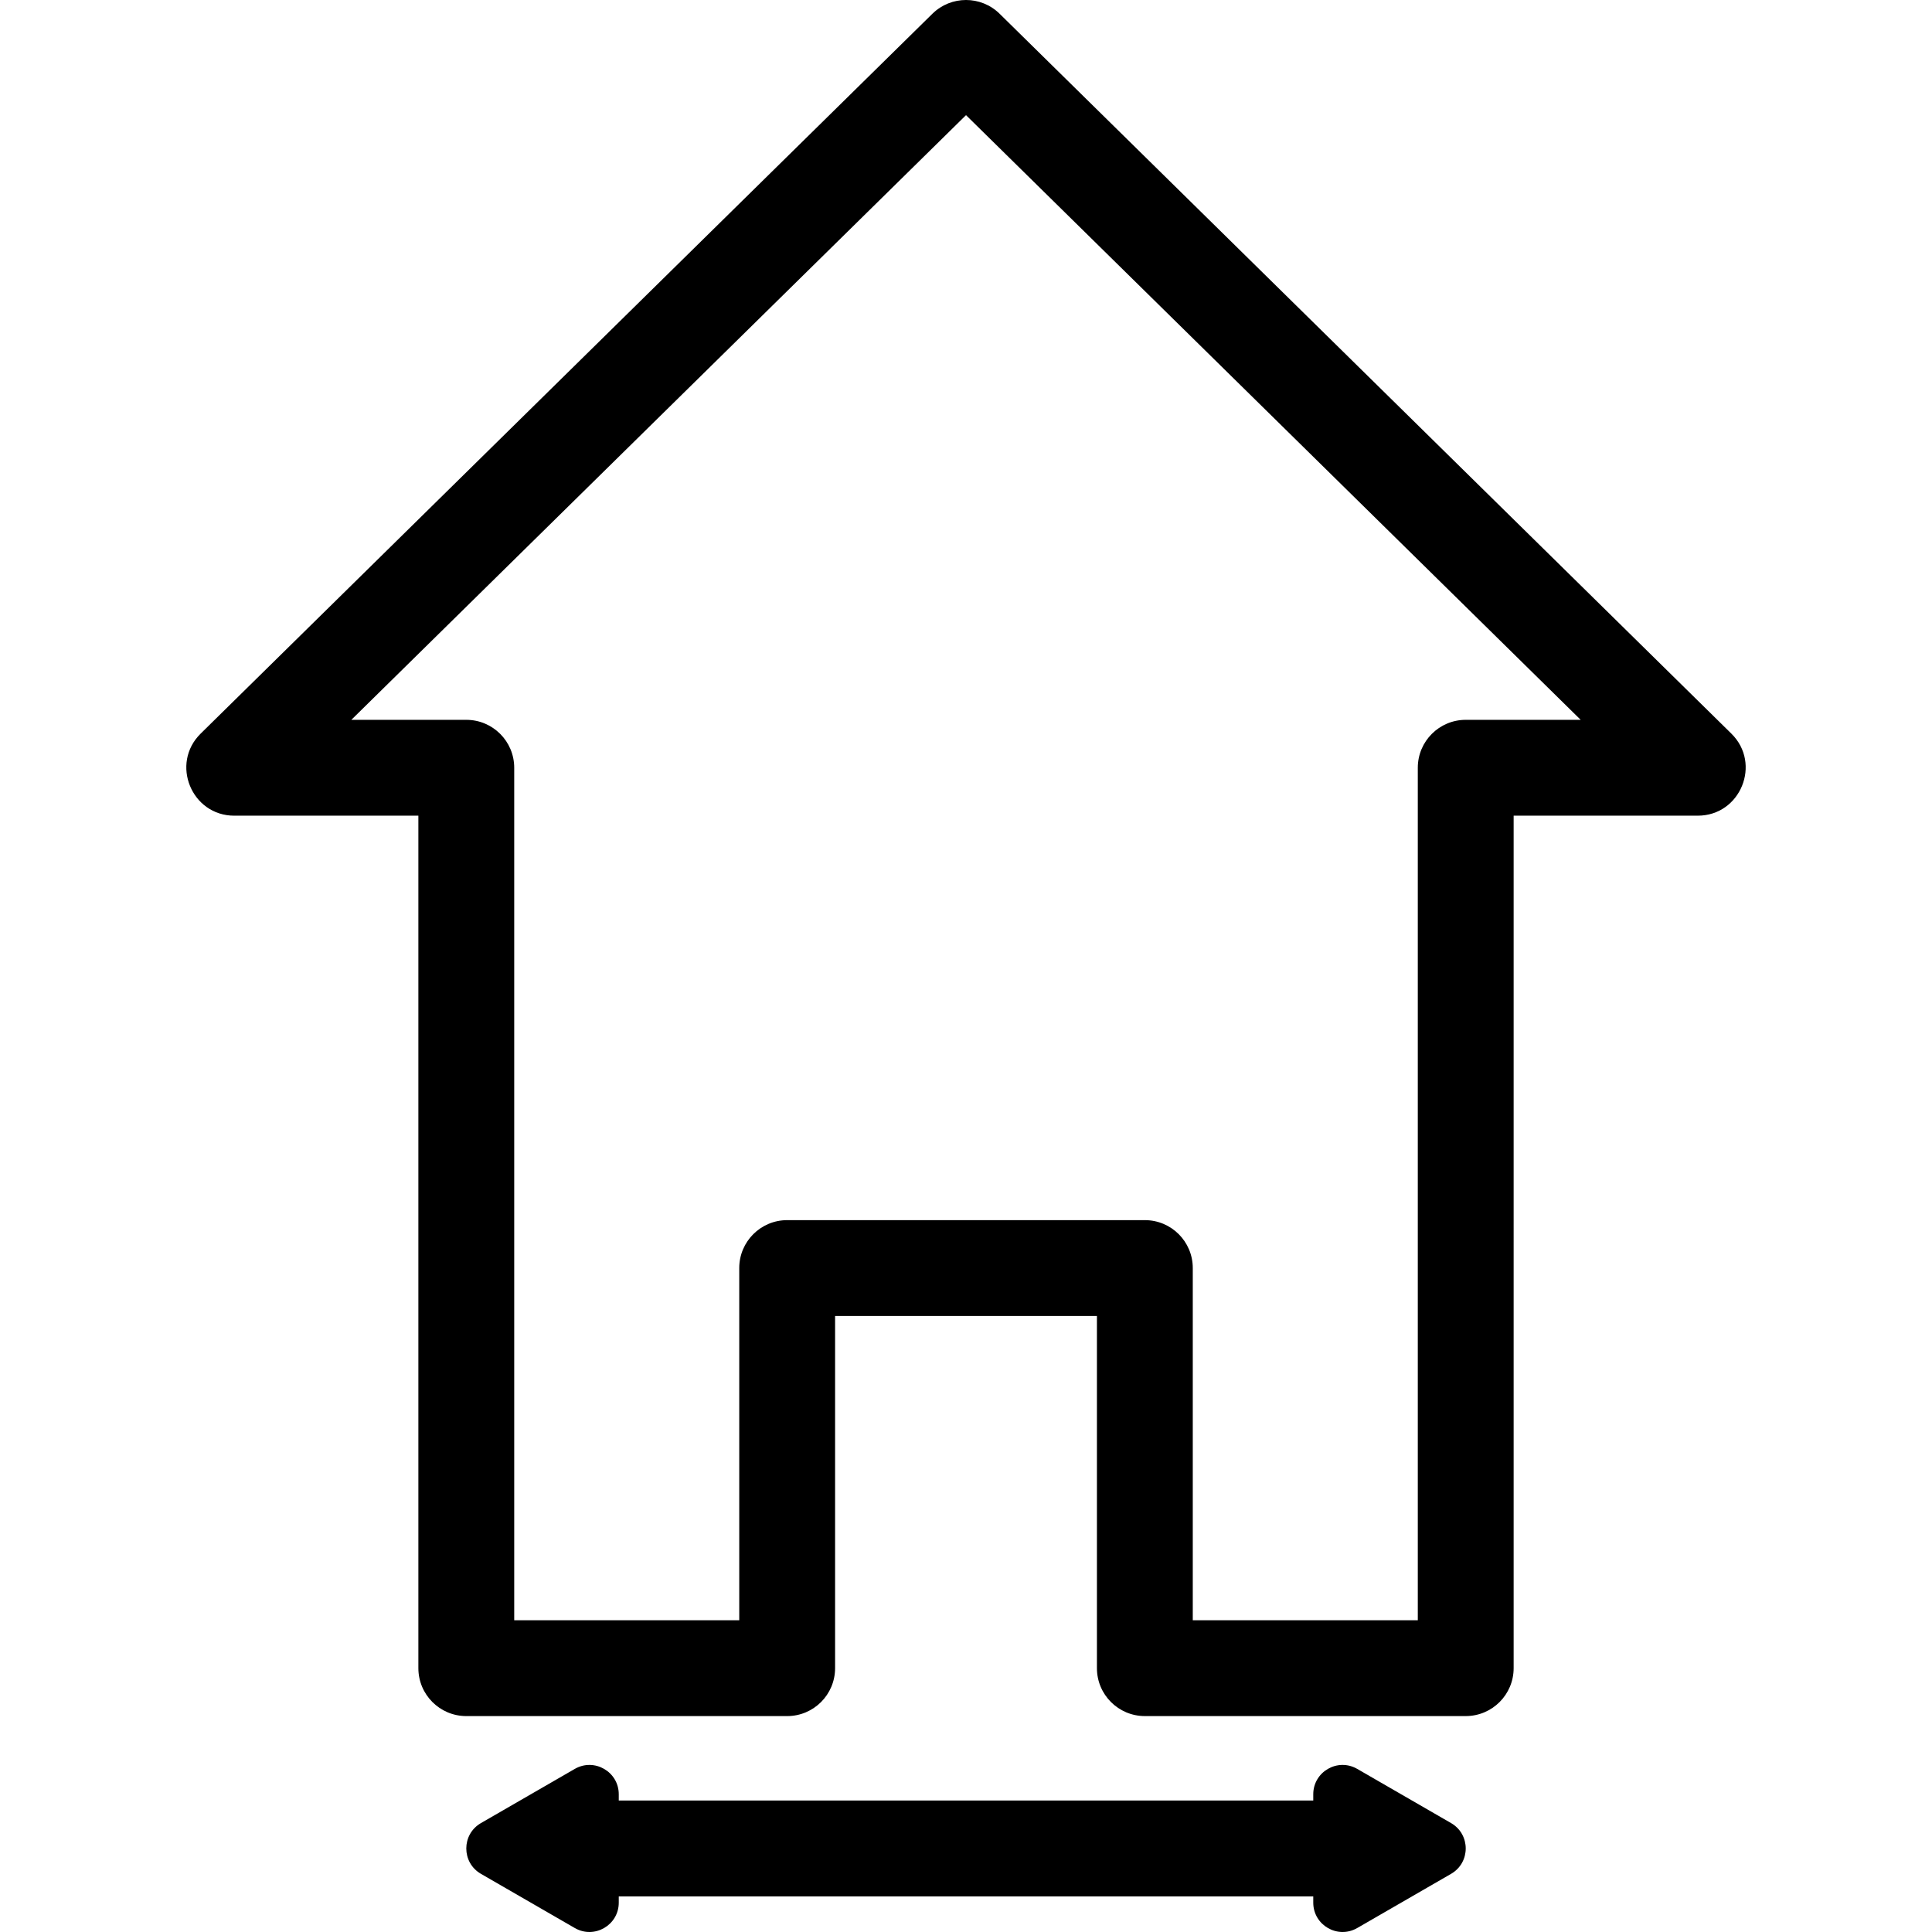 <?xml version="1.0" encoding="iso-8859-1"?>
<!-- Generator: Adobe Illustrator 19.0.0, SVG Export Plug-In . SVG Version: 6.00 Build 0)  -->
<svg version="1.1" id="Layer_1" xmlns="http://www.w3.org/2000/svg" xmlns:xlink="http://www.w3.org/1999/xlink" x="0px" y="0px"
	 viewBox="0 0 302.356 302.356" style="enable-background:new 0 0 302.356 302.356;" xml:space="preserve">
<g>
	<g>
		<g>
			<path d="M270.953,114.807L156.439,2.153c-2.919-2.871-7.601-2.871-10.52,0L31.405,114.807c-4.779,4.702-1.429,12.847,5.26,12.847
				h28.81v133.412c0,4.143,3.358,7.5,7.5,7.5h50.216c4.142,0,7.5-3.357,7.5-7.5V205.95h40.977v55.115c0,4.143,3.358,7.5,7.5,7.5
				h50.216c4.142,0,7.5-3.357,7.5-7.5V127.653h28.81C272.396,127.653,275.722,119.499,270.953,114.807z M229.384,112.653
				c-4.142,0-7.5,3.357-7.5,7.5v133.412h-35.216V198.45c0-4.143-3.358-7.5-7.5-7.5h-55.977c-4.142,0-7.5,3.357-7.5,7.5v55.115
				H80.475V120.153c0-4.143-3.358-7.5-7.5-7.5H54.984L151.18,18.02l96.196,94.633H229.384z"/>
			<path d="M227.091,285.31l-14.686-8.479c-3.058-1.766-6.881,0.441-6.881,3.973v0.978H96.835v-0.978
				c0-3.531-3.823-5.738-6.881-3.973l-14.686,8.479c-3.058,1.766-3.058,6.179,0,7.945l14.686,8.479
				c3.058,1.766,6.881-0.441,6.881-3.973v-0.979h108.689v0.979c0,3.531,3.823,5.738,6.881,3.973l14.686-8.479
				C230.149,291.49,230.149,287.076,227.091,285.31z"/>
		</g>
	</g>
</g>
<g>
</g>
<g>
</g>
<g>
</g>
<g>
</g>
<g>
</g>
<g>
</g>
<g>
</g>
<g>
</g>
<g>
</g>
<g>
</g>
<g>
</g>
<g>
</g>
<g>
</g>
<g>
</g>
<g>
</g>
</svg>
